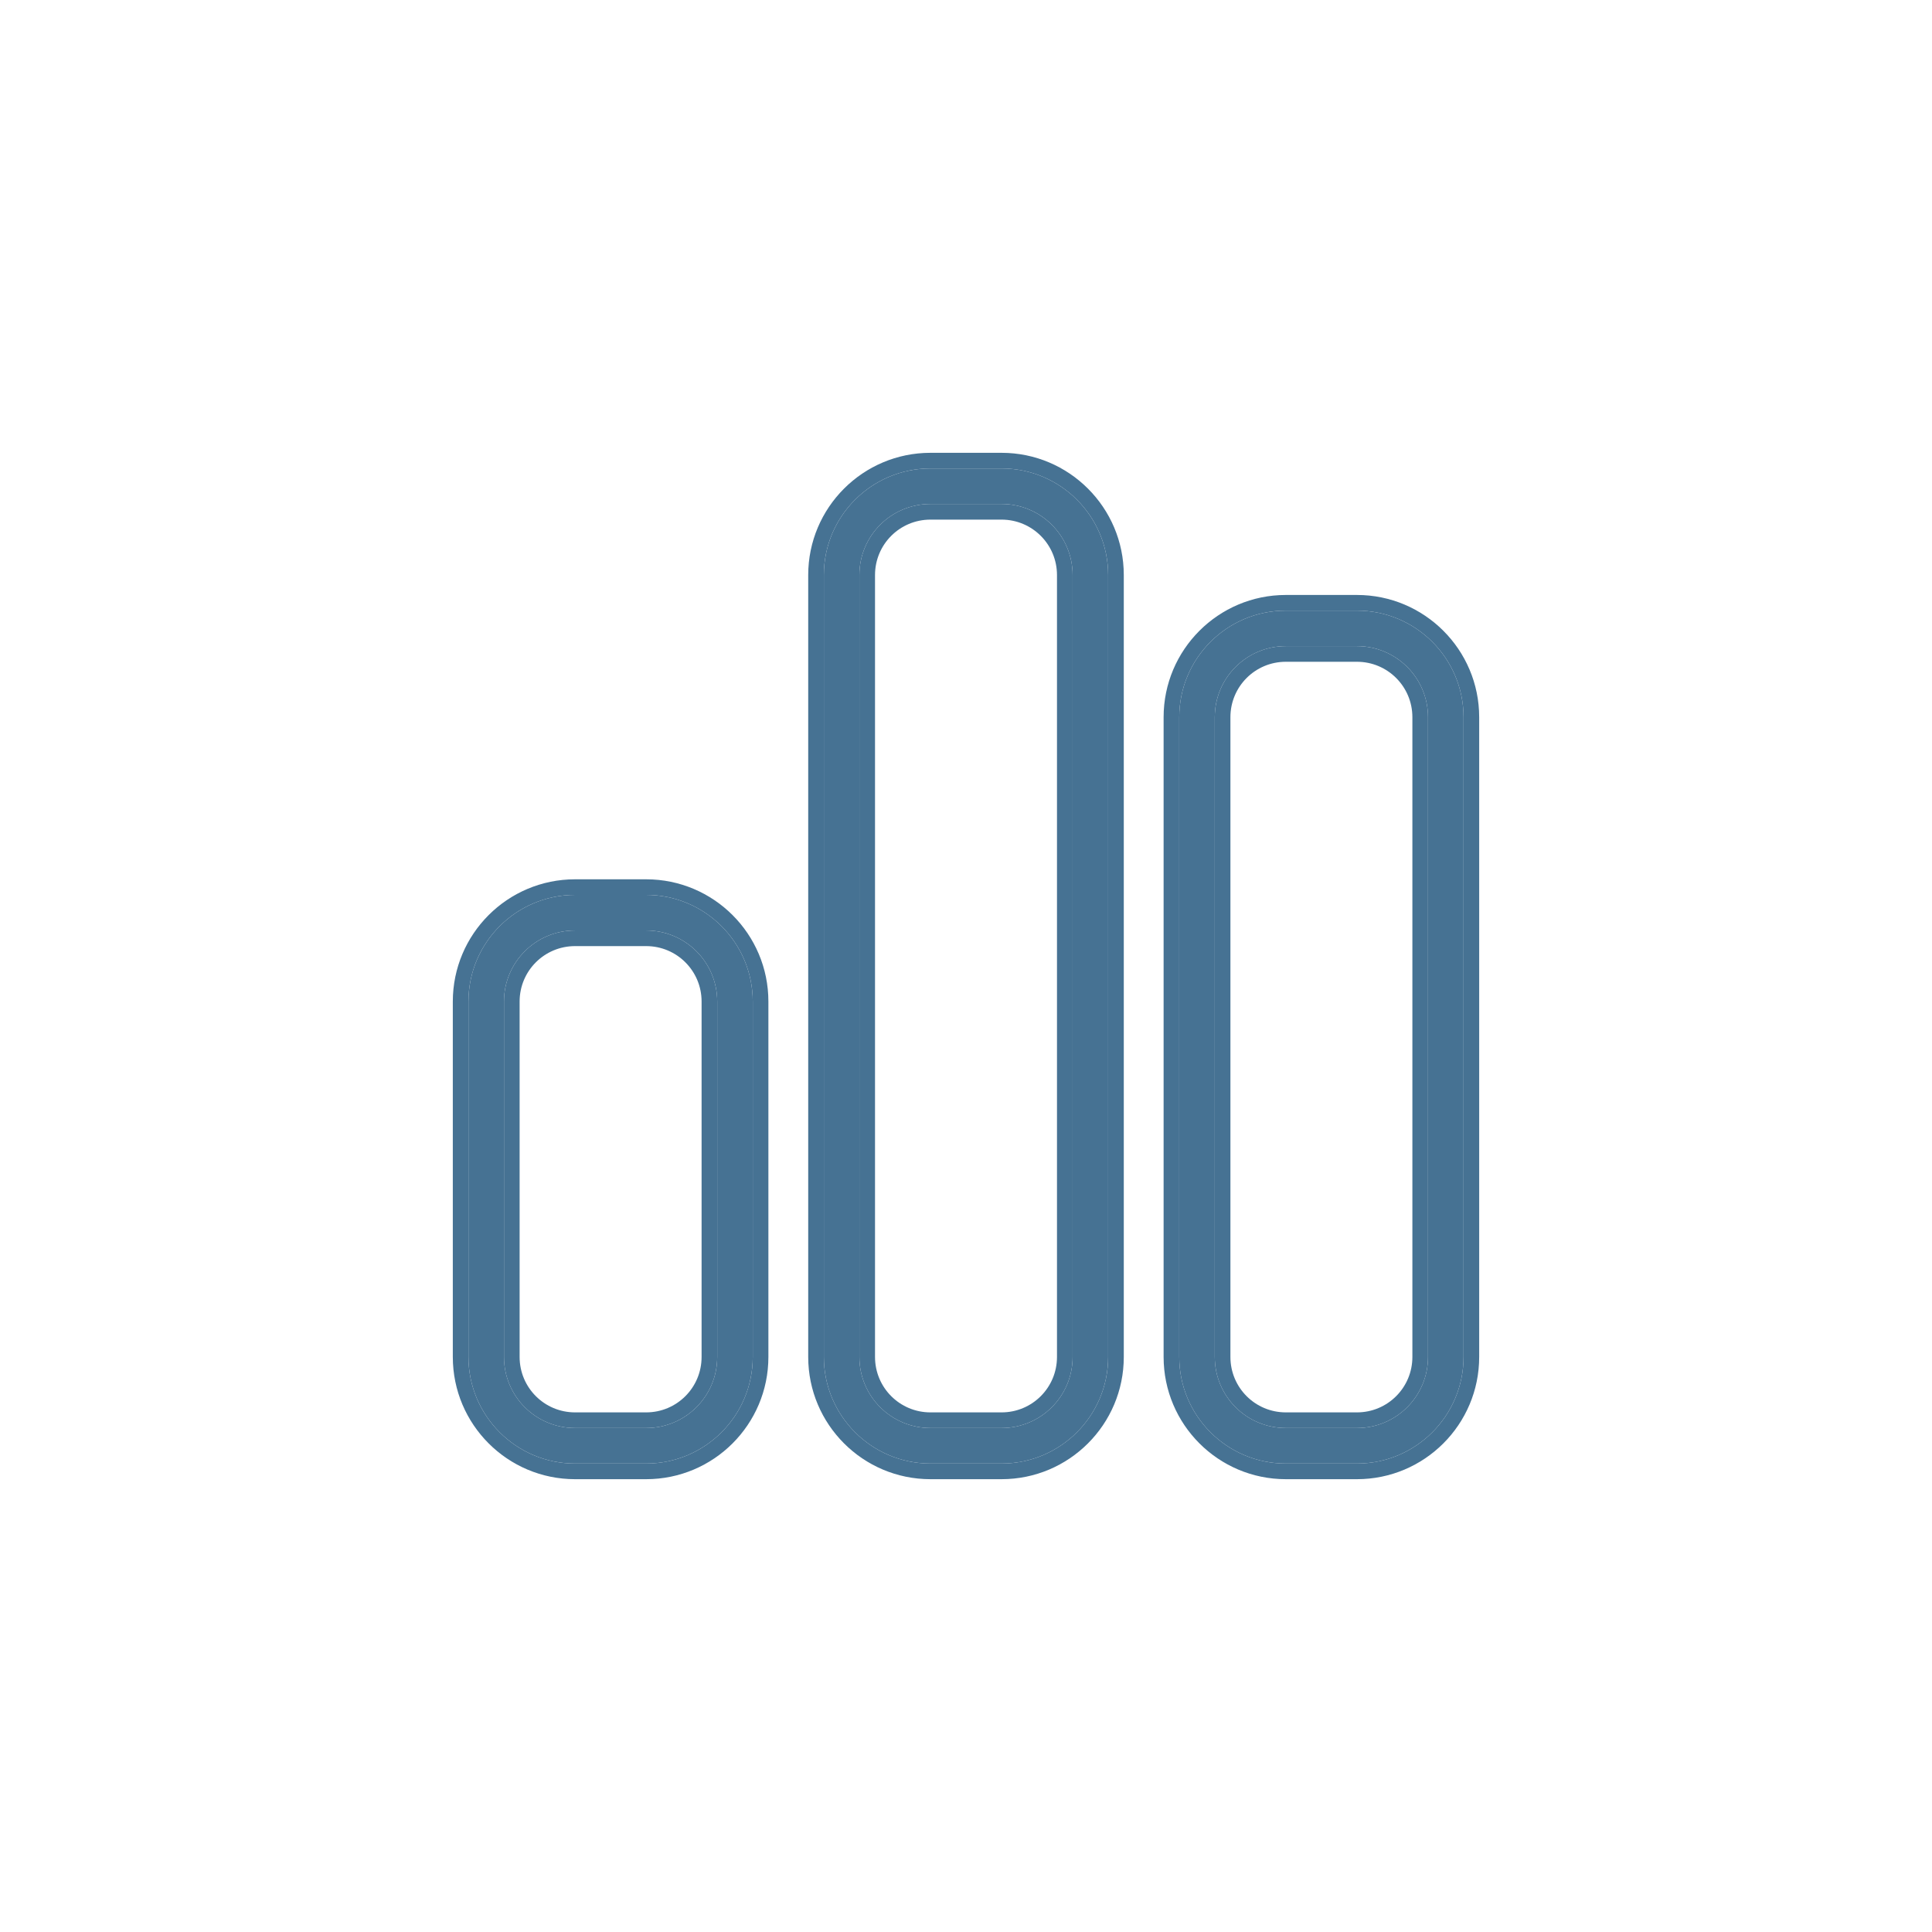 <svg width="64" height="64" viewBox="0 0 64 64" fill="none" xmlns="http://www.w3.org/2000/svg">
<path d="M33.177 16.695C34.48 16.695 35.532 17.747 35.532 19.05V44.95C35.532 46.253 34.48 47.305 33.177 47.305H30.823C29.52 47.305 28.468 46.253 28.468 44.95V19.05C28.468 17.747 29.52 16.695 30.823 16.695H33.177ZM30.823 15.518C28.873 15.518 27.291 17.1 27.291 19.05V44.95C27.291 46.9 28.873 48.482 30.823 48.482H33.177C35.127 48.482 36.709 46.9 36.709 44.95V19.05C36.709 17.1 35.127 15.518 33.177 15.518H30.823ZM21.404 30.823C22.707 30.823 23.759 31.875 23.759 33.177V44.95C23.759 46.253 22.707 47.305 21.404 47.305H19.05C17.747 47.305 16.695 46.253 16.695 44.95V33.177C16.695 31.875 17.747 30.823 19.05 30.823H21.404ZM19.05 29.645C17.1 29.645 15.518 31.227 15.518 33.177V44.95C15.518 46.9 17.1 48.482 19.05 48.482H21.404C23.354 48.482 24.936 46.9 24.936 44.95V33.177C24.936 31.227 23.354 29.645 21.404 29.645H19.05ZM42.596 21.404H44.95C46.253 21.404 47.305 22.457 47.305 23.759V44.95C47.305 46.253 46.253 47.305 44.95 47.305H42.596C41.293 47.305 40.241 46.253 40.241 44.95V23.759C40.241 22.457 41.293 21.404 42.596 21.404ZM39.064 23.759V44.95C39.064 46.9 40.646 48.482 42.596 48.482H44.95C46.9 48.482 48.482 46.9 48.482 44.95V23.759C48.482 21.809 46.9 20.227 44.95 20.227H42.596C40.646 20.227 39.064 21.809 39.064 23.759Z" fill="#467293"/>
<path fill-rule="evenodd" clip-rule="evenodd" d="M35.014 19.05C35.014 18.034 34.194 17.213 33.177 17.213H30.823C29.806 17.213 28.986 18.034 28.986 19.05V44.95C28.986 45.967 29.806 46.787 30.823 46.787H33.177C34.194 46.787 35.014 45.967 35.014 44.95V19.05ZM26.773 19.05C26.773 16.814 28.587 15 30.823 15H33.177C35.413 15 37.227 16.814 37.227 19.05V44.95C37.227 47.186 35.413 49 33.177 49H30.823C28.587 49 26.773 47.186 26.773 44.95V19.05ZM23.241 33.177C23.241 32.161 22.421 31.341 21.404 31.341H19.05C18.034 31.341 17.213 32.161 17.213 33.177V44.95C17.213 45.967 18.034 46.787 19.05 46.787H21.404C22.421 46.787 23.241 45.967 23.241 44.95V33.177ZM15 33.177C15 30.941 16.814 29.128 19.05 29.128H21.404C23.64 29.128 25.454 30.941 25.454 33.177V44.95C25.454 47.186 23.64 49 21.404 49H19.05C16.814 49 15 47.186 15 44.95V33.177ZM44.95 21.922H42.596C41.579 21.922 40.759 22.743 40.759 23.759V44.95C40.759 45.967 41.579 46.787 42.596 46.787H44.95C45.967 46.787 46.787 45.967 46.787 44.95V23.759C46.787 22.743 45.967 21.922 44.95 21.922ZM38.546 44.95V23.759C38.546 21.523 40.36 19.709 42.596 19.709H44.95C47.186 19.709 49 21.523 49 23.759V44.95C49 47.186 47.186 49 44.95 49H42.596C40.36 49 38.546 47.186 38.546 44.95ZM35.532 19.05C35.532 17.747 34.48 16.695 33.177 16.695H30.823C29.52 16.695 28.468 17.747 28.468 19.05V44.95C28.468 46.253 29.52 47.305 30.823 47.305H33.177C34.48 47.305 35.532 46.253 35.532 44.95V19.05ZM27.291 19.05C27.291 17.1 28.873 15.518 30.823 15.518H33.177C35.127 15.518 36.709 17.1 36.709 19.05V44.95C36.709 46.9 35.127 48.482 33.177 48.482H30.823C28.873 48.482 27.291 46.9 27.291 44.95V19.05ZM23.759 33.177C23.759 31.875 22.707 30.823 21.404 30.823H19.05C17.747 30.823 16.695 31.875 16.695 33.177V44.95C16.695 46.253 17.747 47.305 19.05 47.305H21.404C22.707 47.305 23.759 46.253 23.759 44.95V33.177ZM15.518 33.177C15.518 31.227 17.1 29.645 19.05 29.645H21.404C23.354 29.645 24.936 31.227 24.936 33.177V44.95C24.936 46.9 23.354 48.482 21.404 48.482H19.05C17.1 48.482 15.518 46.9 15.518 44.95V33.177ZM44.95 21.404H42.596C41.293 21.404 40.241 22.457 40.241 23.759V44.95C40.241 46.253 41.293 47.305 42.596 47.305H44.95C46.253 47.305 47.305 46.253 47.305 44.95V23.759C47.305 22.457 46.253 21.404 44.95 21.404ZM39.064 44.95V23.759C39.064 21.809 40.646 20.227 42.596 20.227H44.95C46.9 20.227 48.482 21.809 48.482 23.759V44.95C48.482 46.9 46.9 48.482 44.95 48.482H42.596C40.646 48.482 39.064 46.9 39.064 44.95Z" fill="#467293"/>
</svg>
